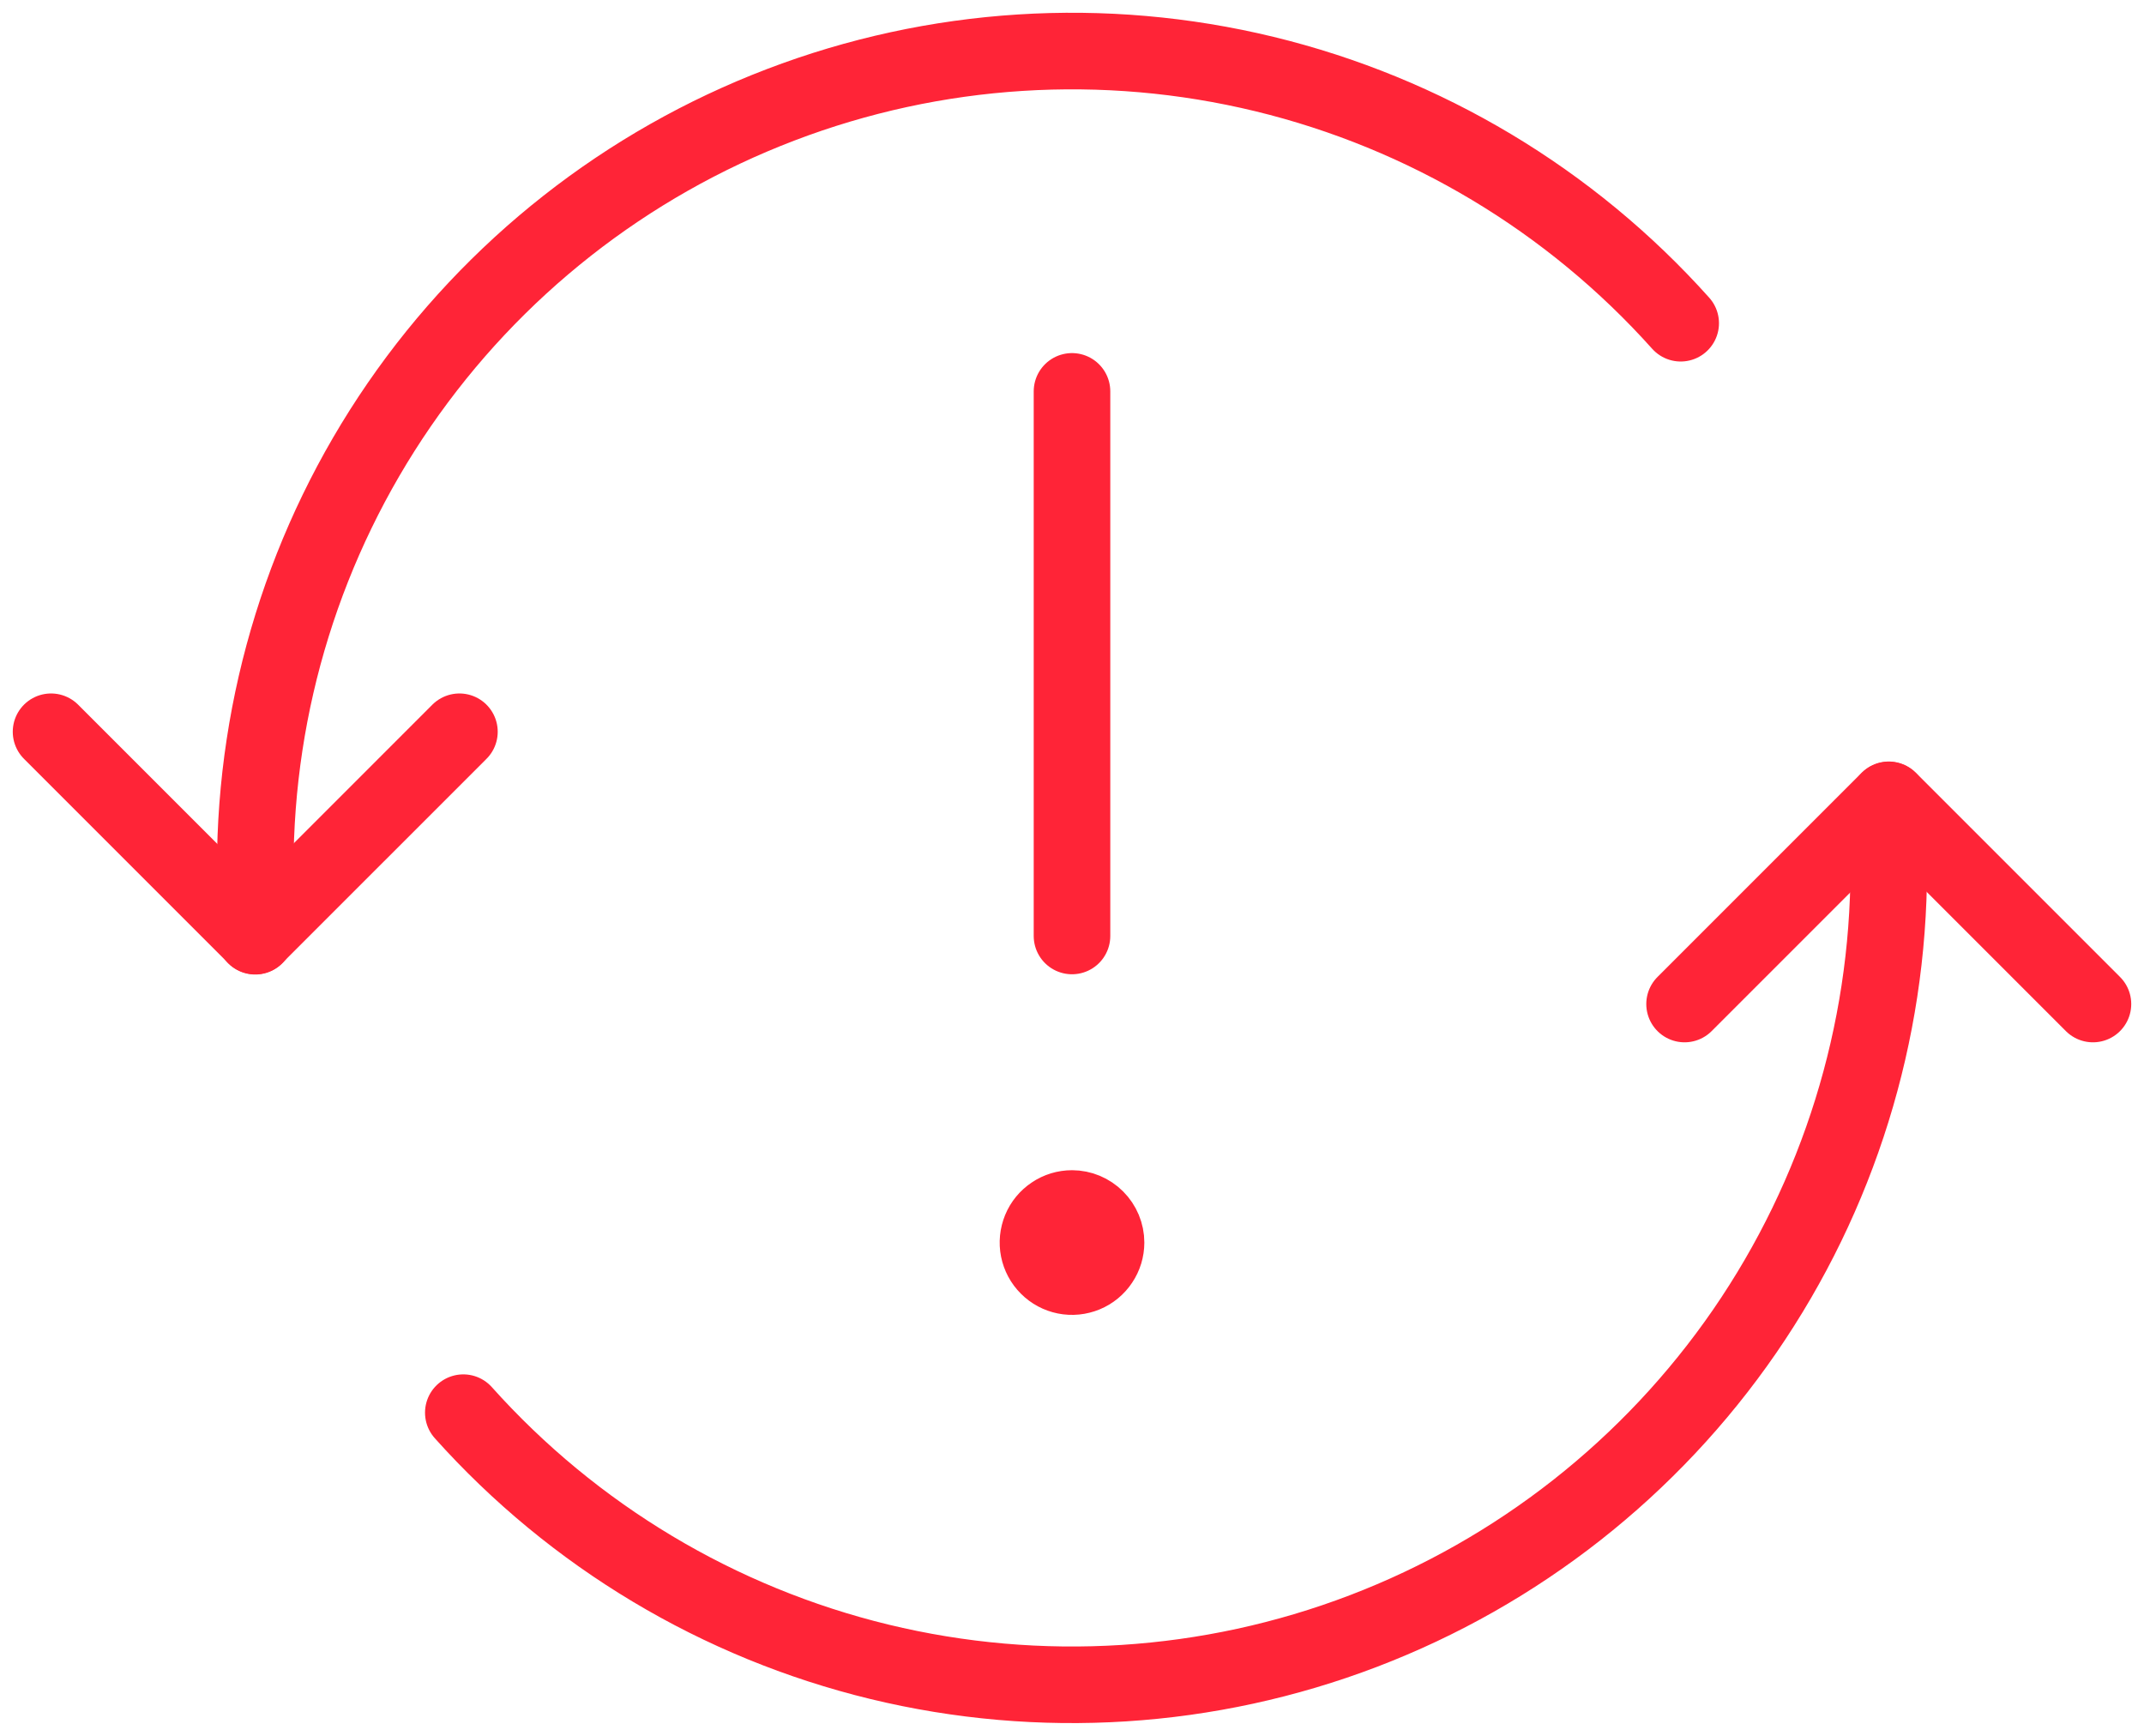 <svg width="42" height="34" viewBox="0 0 42 34" fill="none" xmlns="http://www.w3.org/2000/svg">
<path d="M32.924 6.331C30.763 3.916 27.92 2.215 24.772 1.451C21.623 0.687 18.316 0.897 15.29 2.054C12.263 3.21 9.659 5.258 7.821 7.927C5.984 10.596 5 13.759 5 16.999V18.338" stroke="#FF2437" stroke-width="1.5" stroke-linecap="round" stroke-linejoin="round"/>
<path d="M9.076 27.67C11.237 30.084 14.079 31.786 17.228 32.55C20.377 33.313 23.683 33.103 26.709 31.947C29.736 30.791 32.34 28.743 34.178 26.075C36.015 23.406 36.999 20.243 37 17.003V15.671" stroke="#FF2437" stroke-width="1.5" stroke-linecap="round" stroke-linejoin="round"/>
<path d="M33 19.666L37 15.666L41 19.666" stroke="#FF2437" stroke-width="1.5" stroke-linecap="round" stroke-linejoin="round"/>
<path d="M9 14.333L5 18.333L1 14.333" stroke="#FF2437" stroke-width="1.5" stroke-linecap="round" stroke-linejoin="round"/>
<path d="M21 7.666V18.333" stroke="#FF2437" stroke-width="1.5" stroke-linecap="round" stroke-linejoin="round"/>
<path d="M21 23.671C20.868 23.671 20.739 23.71 20.63 23.784C20.52 23.857 20.434 23.961 20.384 24.083C20.334 24.205 20.32 24.339 20.346 24.468C20.372 24.597 20.435 24.716 20.529 24.809C20.622 24.903 20.741 24.966 20.87 24.992C20.999 25.018 21.133 25.004 21.255 24.954C21.377 24.904 21.481 24.818 21.554 24.708C21.628 24.599 21.667 24.47 21.667 24.338C21.667 24.161 21.596 23.992 21.471 23.867C21.346 23.742 21.177 23.671 21 23.671" stroke="#FF2437" stroke-width="1.5" stroke-linecap="round" stroke-linejoin="round"/>
</svg>
